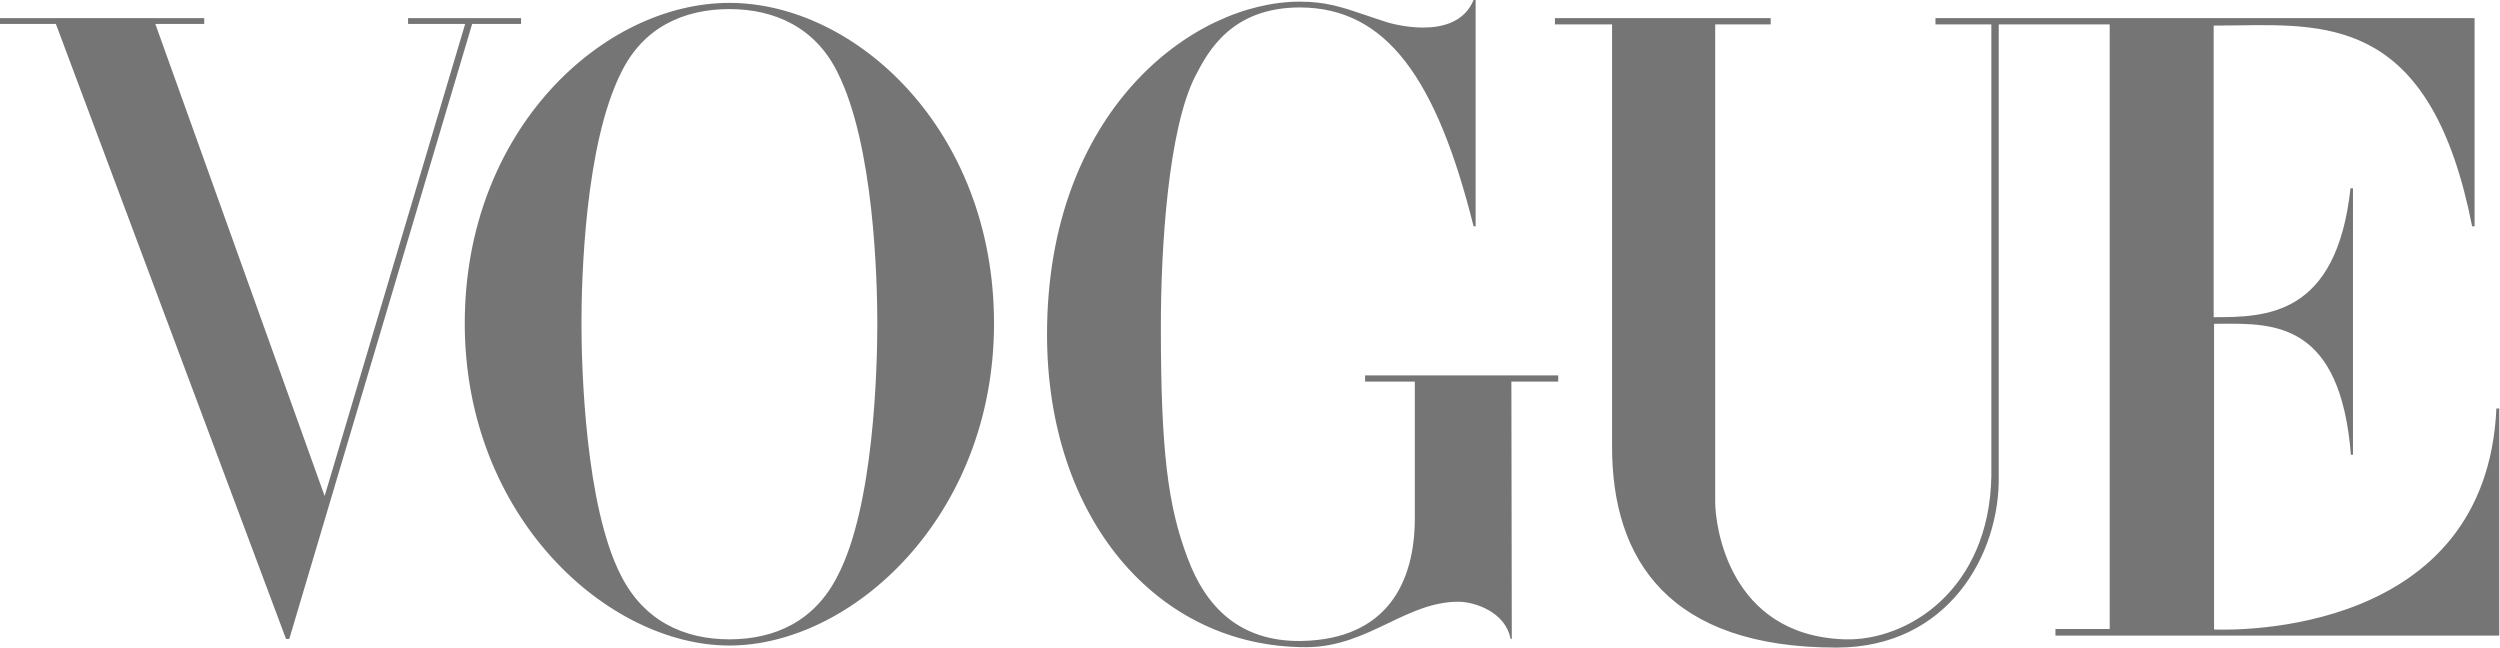 <svg width="166" height="43" viewBox="0 0 166 43" fill="none" xmlns="http://www.w3.org/2000/svg">
<path fill-rule="evenodd" clip-rule="evenodd" d="M100.356 25.339H103.466V24.928H90.642V25.339H93.944V34.417C93.944 38.612 92.143 42.452 86.413 42.561C82.293 42.616 80.055 40.285 78.855 37.049C77.545 33.594 77.081 29.947 77.081 21.692C77.081 16.399 77.573 8.556 79.373 5.046C80.219 3.401 81.774 0.494 86.331 0.494C92.061 0.521 95.39 5.21 97.846 15.028H97.982V0H97.846C96.645 2.907 92.116 1.481 92.116 1.481C91.576 1.31 91.101 1.149 90.667 1.001C89.084 0.464 88.038 0.11 86.304 0.11C79.237 0.11 69.523 7.322 69.523 22.213C69.523 34.362 76.781 42.973 86.713 42.973C88.854 42.973 90.553 42.158 92.185 41.376C93.694 40.652 95.145 39.956 96.836 39.956C97.927 39.956 99.974 40.642 100.301 42.424H100.383L100.356 25.339ZM132.717 1.618H136.073H136.919H140.084V41.766H136.482V42.205H165.95V27.122H165.76C165.082 42.148 148.519 41.856 147.014 41.798V21.5C147.192 21.5 147.373 21.499 147.556 21.497C151.032 21.472 155.401 21.441 156.1 30.193H156.237V12.505H156.073C155.145 21.006 150.452 21.061 146.987 21.061V1.7C147.514 1.7 148.044 1.692 148.576 1.684C154.932 1.588 161.481 1.489 164.149 15.028H164.313V1.206H136.919H136.1H136.073H128.515V1.618H132.226V31.619C132.089 39.161 126.659 42.589 122.457 42.452C114.763 42.177 113.89 34.855 113.89 33.347V1.618H117.573V1.206H103.248V1.618H107.041V29.672C107.041 37.186 110.834 43 121.939 43C129.388 43 132.799 36.775 132.717 31.619V1.618ZM27.095 1.59V1.206H34.598V1.59H31.351L19.209 42.424H18.991L3.711 1.59H0V1.206H13.561V1.59H10.314L21.556 32.935L30.887 1.59H27.095ZM58.254 21.473C58.254 24.38 58.036 33.649 55.607 38.256C54.107 41.218 51.487 42.452 48.431 42.452C45.376 42.452 42.756 41.19 41.255 38.256C38.854 33.649 38.609 24.38 38.609 21.473C38.609 18.566 38.827 9.598 41.255 4.799C42.701 1.837 45.376 0.603 48.431 0.603C51.487 0.603 54.161 1.865 55.607 4.799C58.036 9.598 58.254 18.593 58.254 21.473ZM66.003 21.473C66.003 8.611 56.808 0.192 48.431 0.192C40.055 0.192 30.86 8.611 30.86 21.473C30.86 34.334 40.355 42.863 48.431 42.863C56.535 42.863 66.003 34.334 66.003 21.473Z" fill="black" fill-opacity="0.54"/>
</svg>
